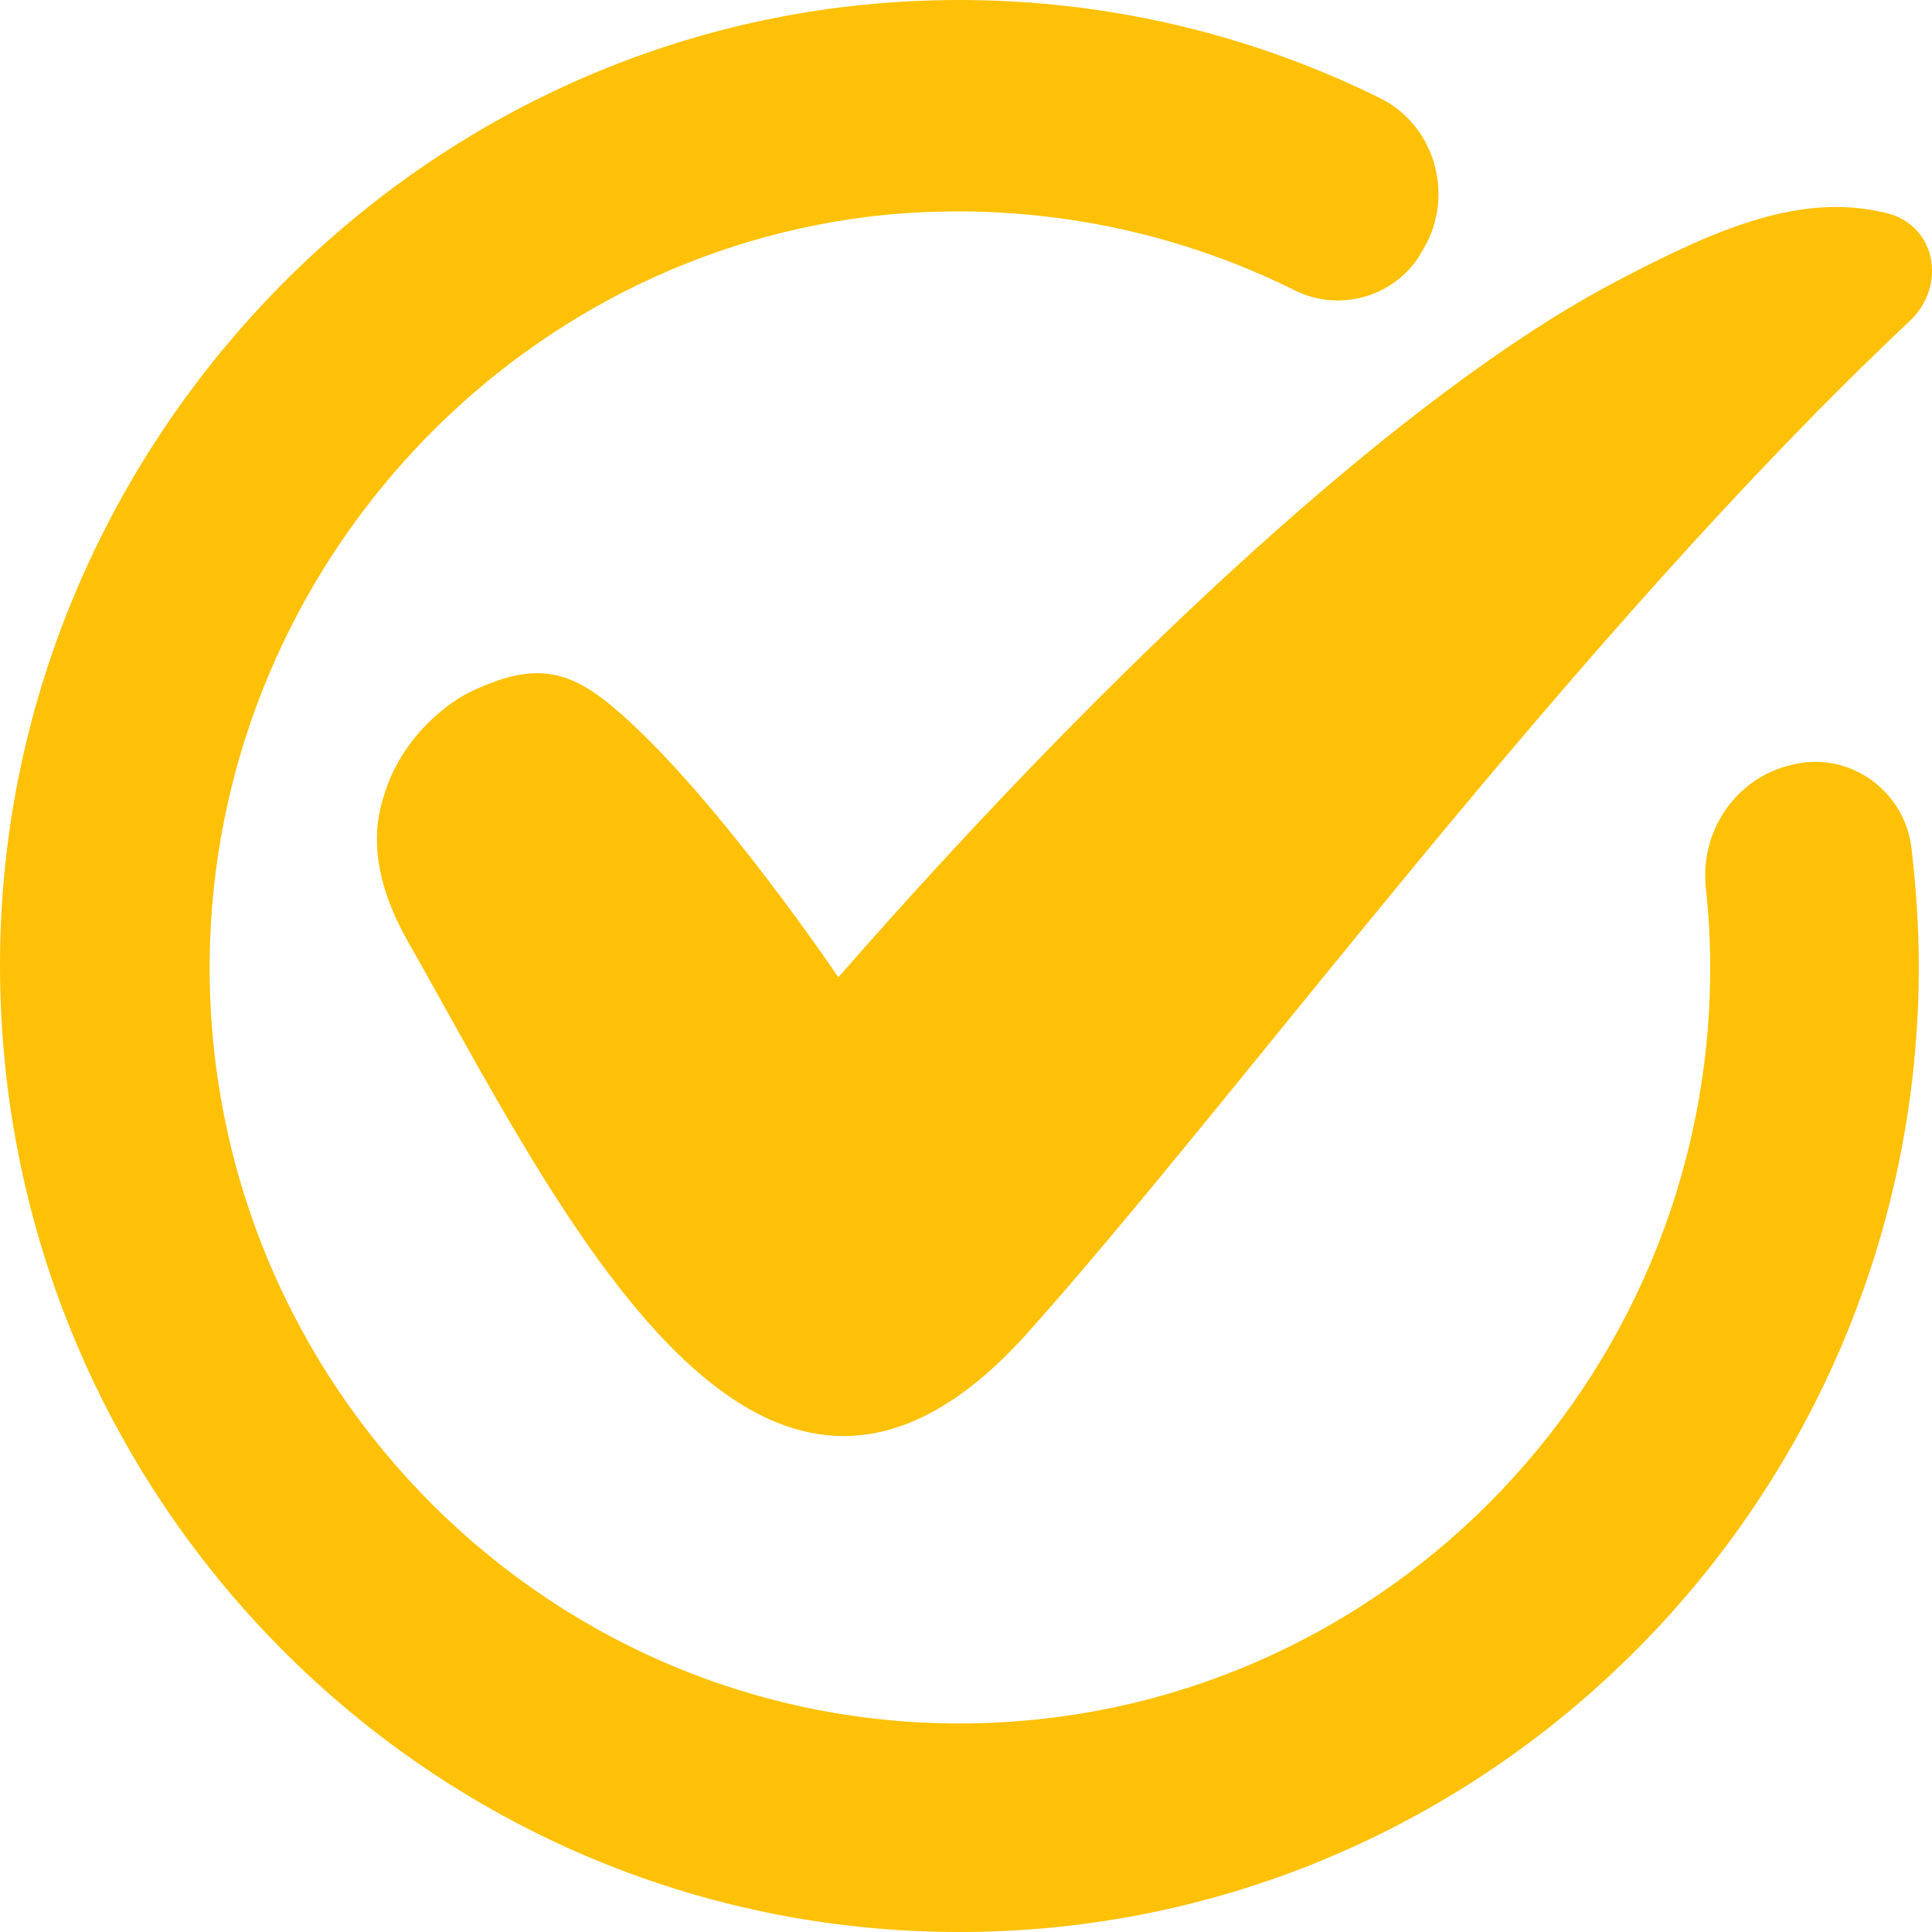 <svg width="56" height="56" viewBox="0 0 56 56" fill="none" xmlns="http://www.w3.org/2000/svg">
<path d="M55.369 9.291C45.537 18.551 35.836 31.885 29.762 38.659C21.984 47.319 16.216 35.015 11.803 27.255C10.885 25.625 10.754 24.253 11.104 23.139C11.716 20.995 13.551 20.095 13.551 20.095C15.561 19.109 16.566 19.409 18.052 20.738C20.892 23.267 24.3 28.326 24.3 28.326C32.253 19.237 40.73 11.349 46.892 8.133C49.907 6.547 52.222 5.604 54.626 6.161C56.155 6.504 56.417 8.305 55.369 9.291Z" fill="#FEC107"/>
<path fill-rule="evenodd" clip-rule="evenodd" d="M49.443 25.732C49.273 24.103 50.295 22.559 51.913 22.174C53.532 21.745 55.192 22.859 55.405 24.574C55.533 25.689 55.618 26.847 55.618 28.004C55.618 43.438 43.14 56 27.809 56C12.478 56 0.043 43.481 0 28.047C-0.042 13.77 10.902 1.552 25.041 0.137C30.237 -0.378 35.39 0.566 39.989 2.838C41.65 3.652 42.203 5.796 41.181 7.34L41.139 7.425C40.372 8.626 38.797 9.054 37.519 8.411C33.899 6.611 29.811 5.839 25.68 6.225C14.905 7.297 6.473 16.386 6.09 27.275C5.664 39.708 15.587 49.955 27.809 49.955C39.819 49.955 49.571 40.137 49.571 28.047C49.571 27.275 49.528 26.504 49.443 25.732Z" fill="#FEC107"/>
</svg>
